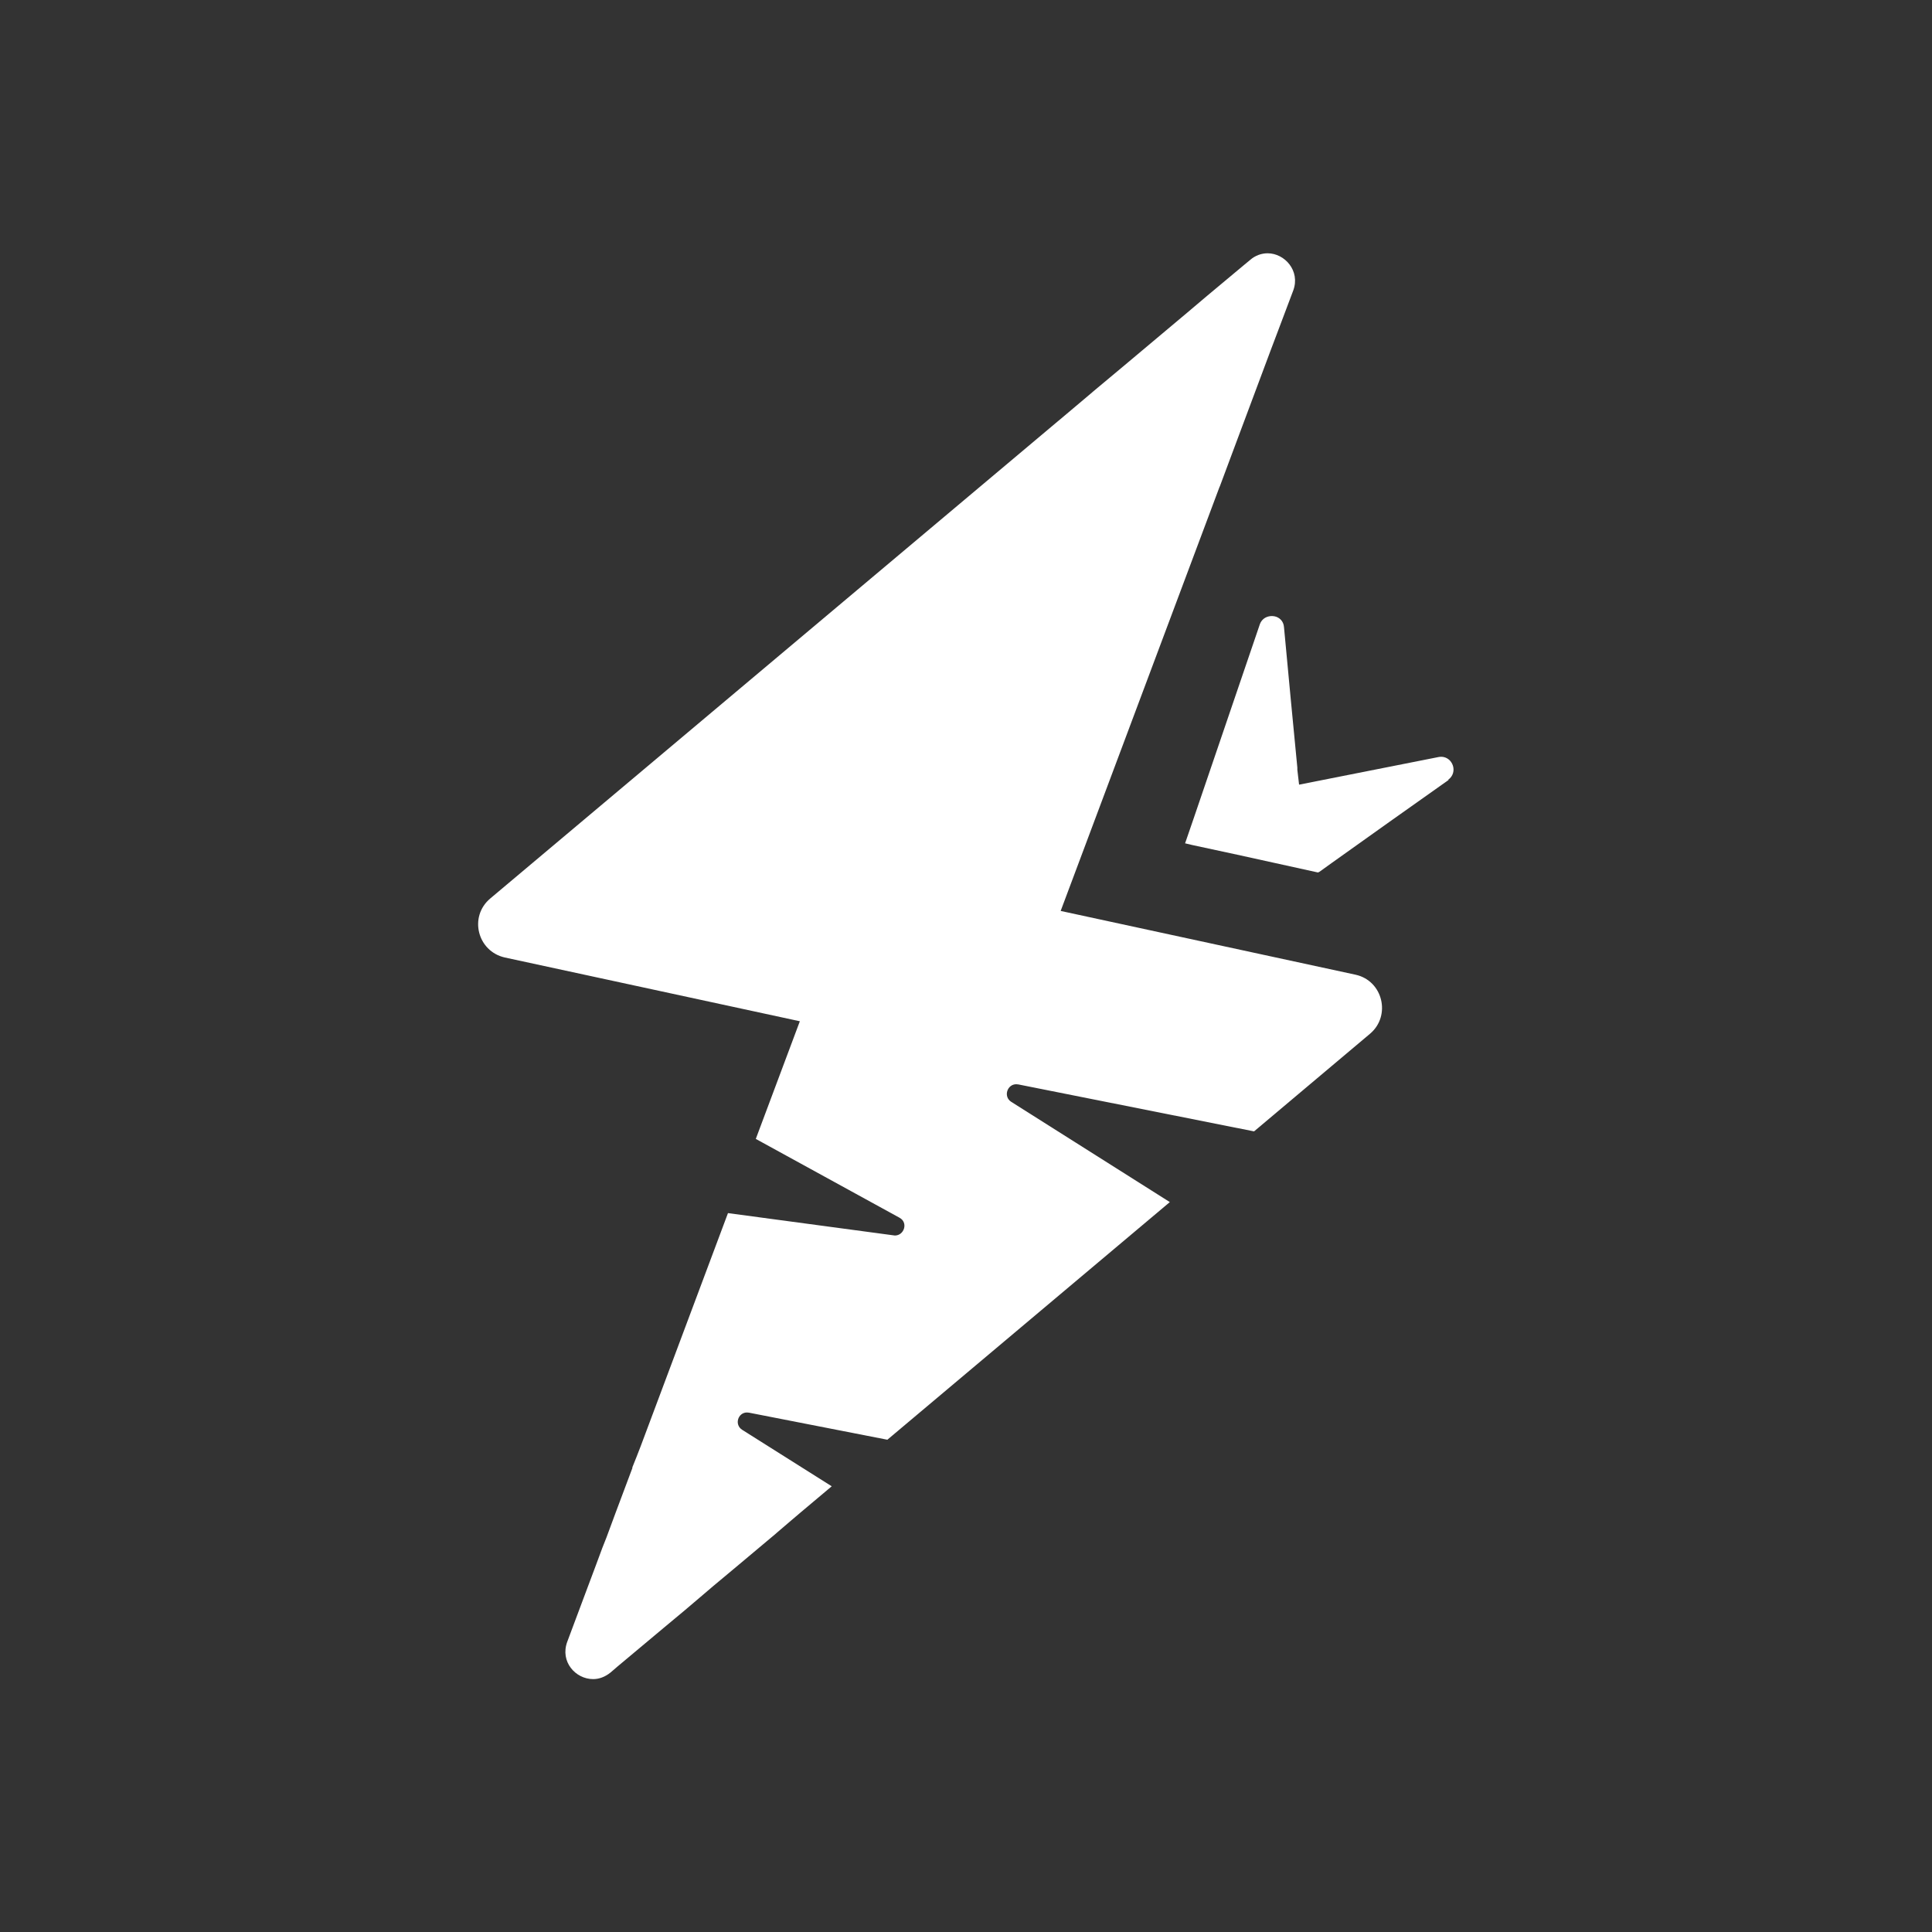 <?xml version="1.0" encoding="UTF-8"?>
<svg xmlns="http://www.w3.org/2000/svg" id="Layer_1" viewBox="0 0 100 100">
  <rect x="0" y="0" width="100" height="100" fill="#333333" stroke="none"/>
  <defs>
    <style>.cls-1{fill:#fff;stroke-width:0px;}</style>
  </defs>
  <path class="cls-1" d="M74.98,40.37l-3.05,2.16-2.99,2.13-.64.46-.08.04-4.18-.92-2.32-.5-.38-.09.42-1.22,3.45-10.12s.03-.08.05-.11c.15-.26.45-.35.71-.3.25.05.47.25.49.57l.35,3.73.34,3.53v.11s.09.77.09.77h.02l7.22-1.43s.08-.01.11-.01c.6,0,.9.8.37,1.19Z"></path>
  <path class="cls-1" d="M70.92,53.5l-6.01,5.06-12.2-2.43s-.09-.01-.11-.01c-.47,0-.68.64-.26.91l8.21,5.19-14.62,12.3-7.16-1.4s-.08-.01-.11-.01c-.46,0-.67.63-.24.9l4.63,2.92-1.57,1.32-.53.45-.76.65-.02.02-2.05,1.72-1.21,1.01-.48.41-1,.85-1.08.9-2.39,2-.36.31c-.29.23-.59.34-.9.34-.91,0-1.72-.9-1.34-1.93l1.01-2.7.45-1.2.36-.97.21-.53.47-1.27.87-2.32v-.04s.22-.55.22-.55l.21-.54,4.52-12.07,8.56,1.15s.05.01.08.01c.48,0,.7-.67.24-.92l-7.44-4.08h0s2.28-6.09,2.28-6.09l-15.27-3.3c-1.42-.32-1.87-2.11-.76-3.05l29.39-24.71.05-.04,1.72-1.45.02-.02,1.64-1.37,3.24-2.72,1.04-.88,1.88-1.57.35-.29c.27-.24.6-.35.91-.35.89,0,1.7.91,1.33,1.92l-.75,1.99-.42,1.11-1.91,5.11-.72,1.93-.02.04-8.22,21.94,15.26,3.3c1.42.31,1.85,2.12.76,3.05Z"></path>
</svg>
